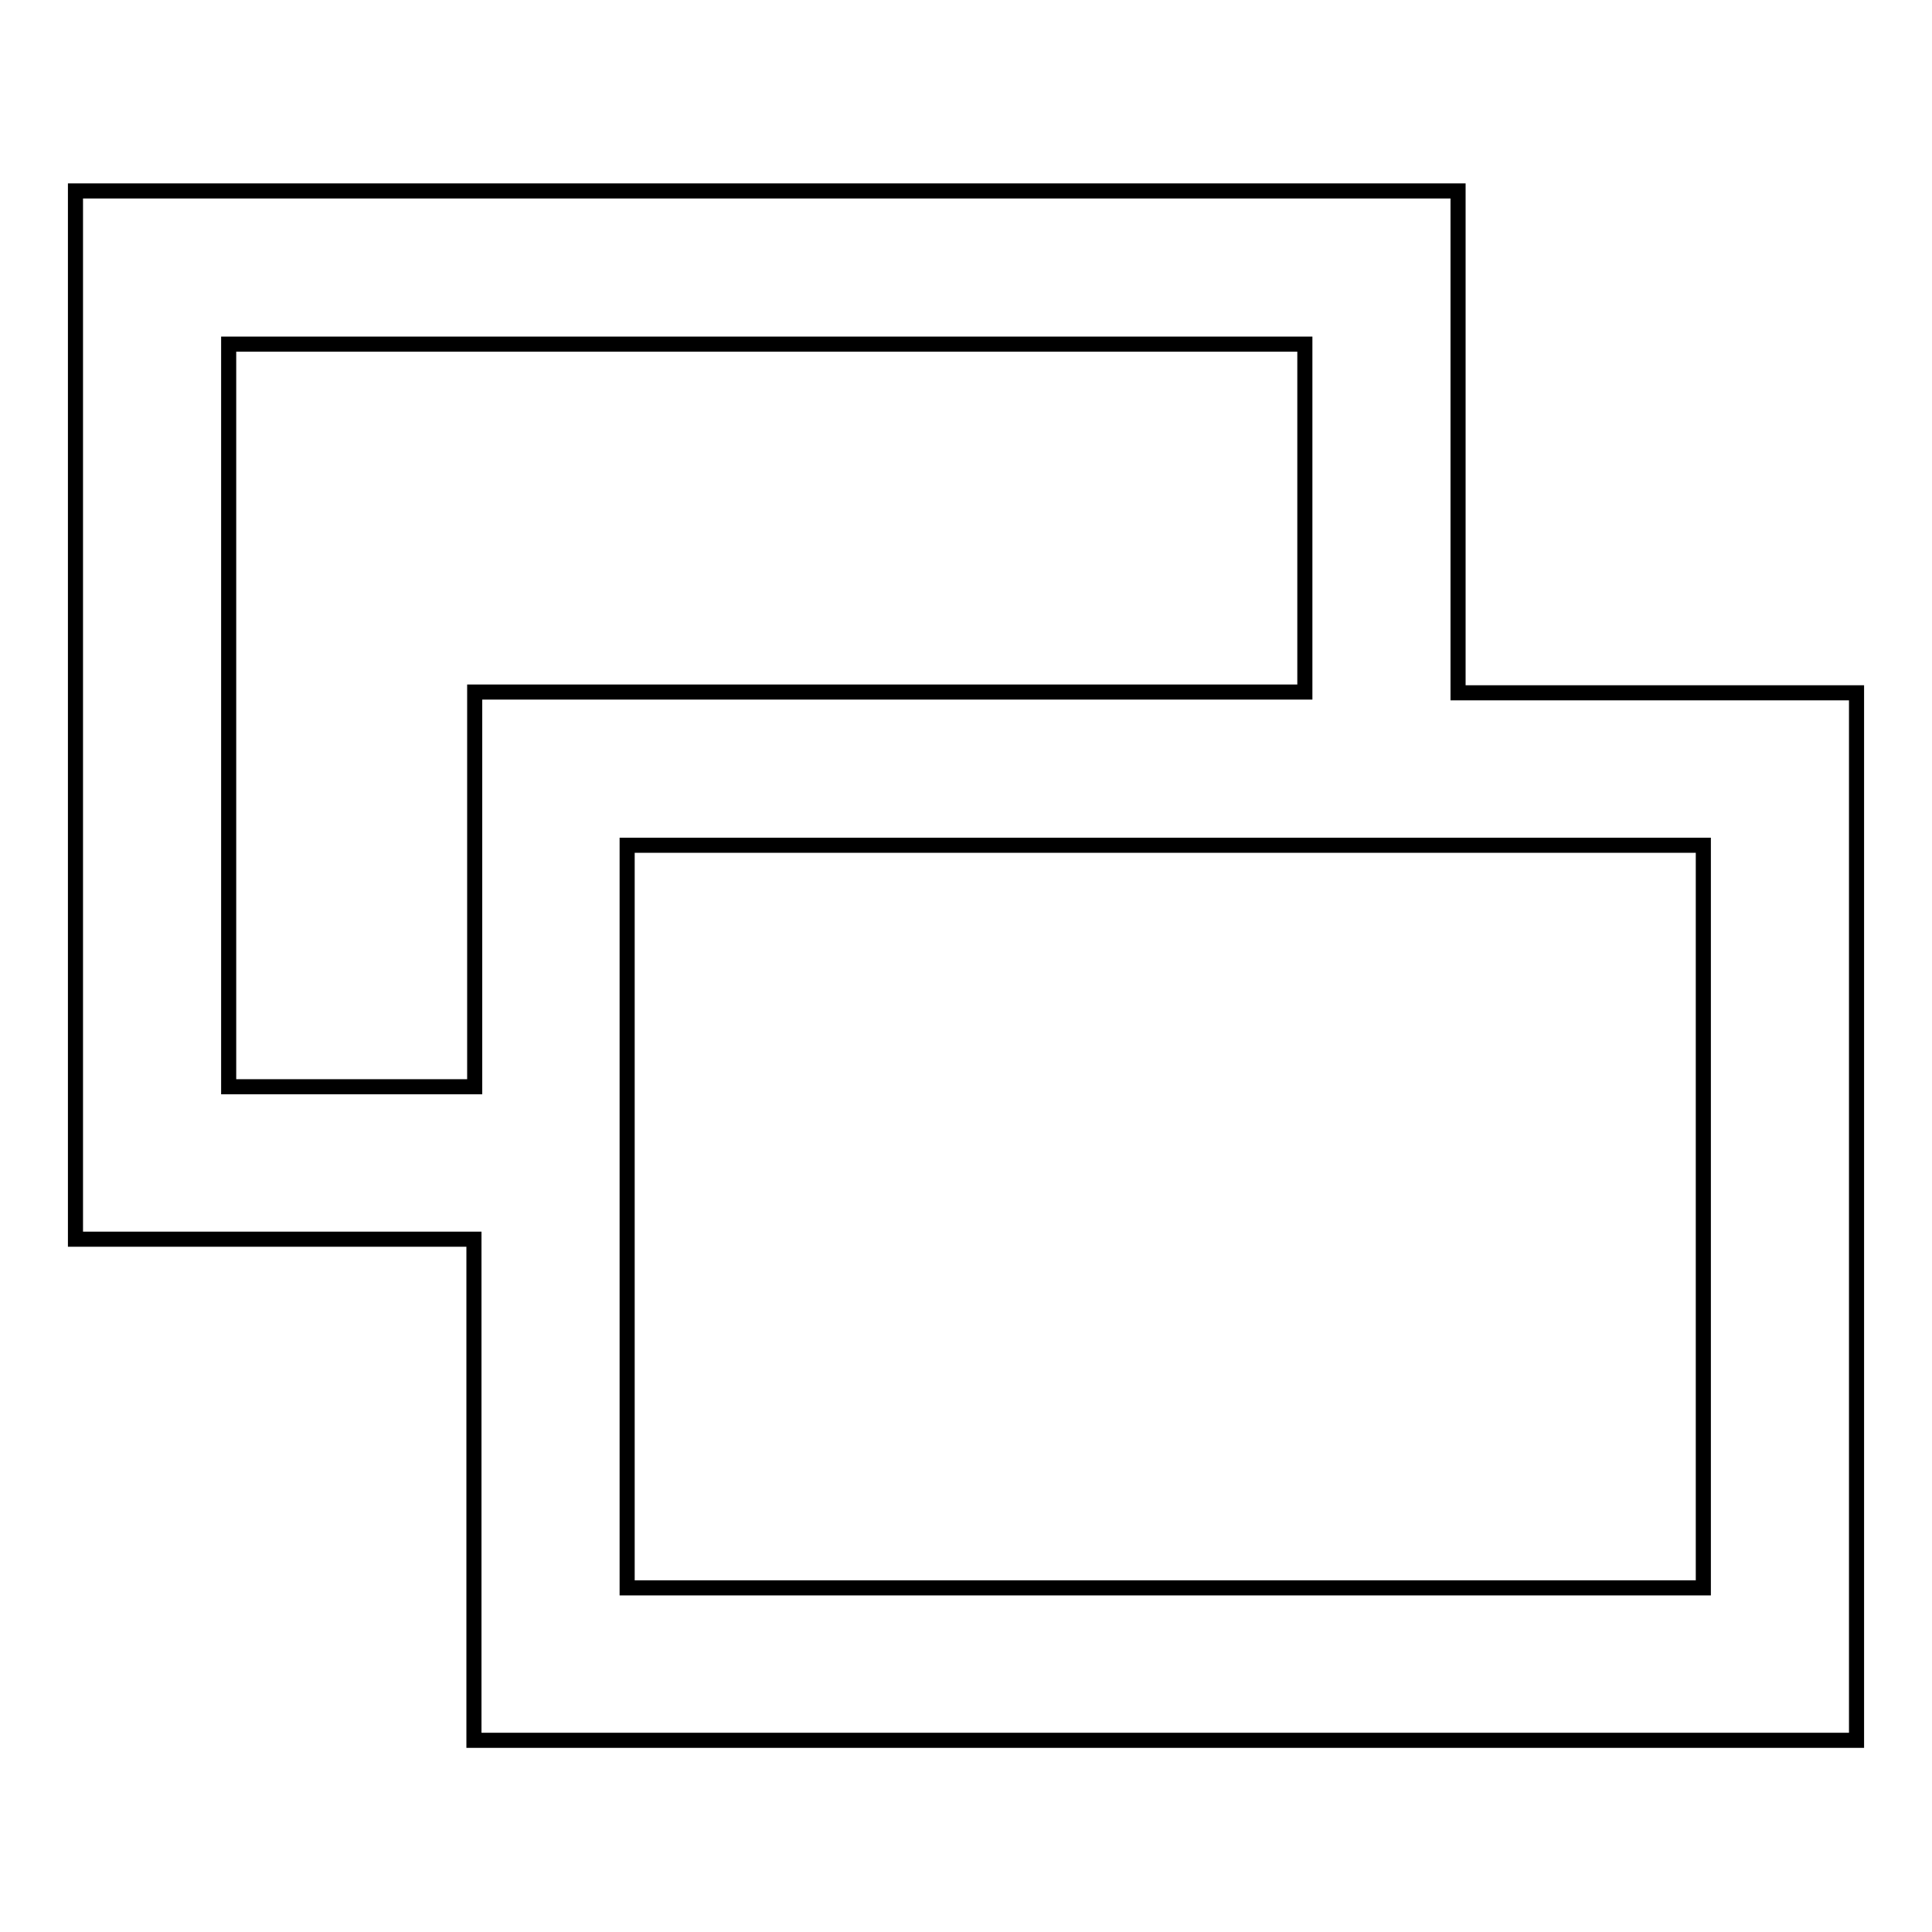 <?xml version="1.0" encoding="utf-8"?>
<!-- Svg Vector Icons : http://www.onlinewebfonts.com/icon -->
<!DOCTYPE svg PUBLIC "-//W3C//DTD SVG 1.1//EN" "http://www.w3.org/Graphics/SVG/1.1/DTD/svg11.dtd">
<svg version="1.1" xmlns="http://www.w3.org/2000/svg" xmlns:xlink="http://www.w3.org/1999/xlink" x="0px" y="0px" viewBox="0 0 256 256" enable-background="new 0 0 256 256" xml:space="preserve">
<g> <path stroke-width="2" fill-opacity="0" stroke="#000000"  d="M193.2,91.8V25.3H10v138.9h52.8v66.4H246V91.8H193.2z M30.3,144V45.6h142.6v46.1h-110V144H30.3z  M225.7,210.4H83.1V112h142.6V210.4z"/></g>
</svg>